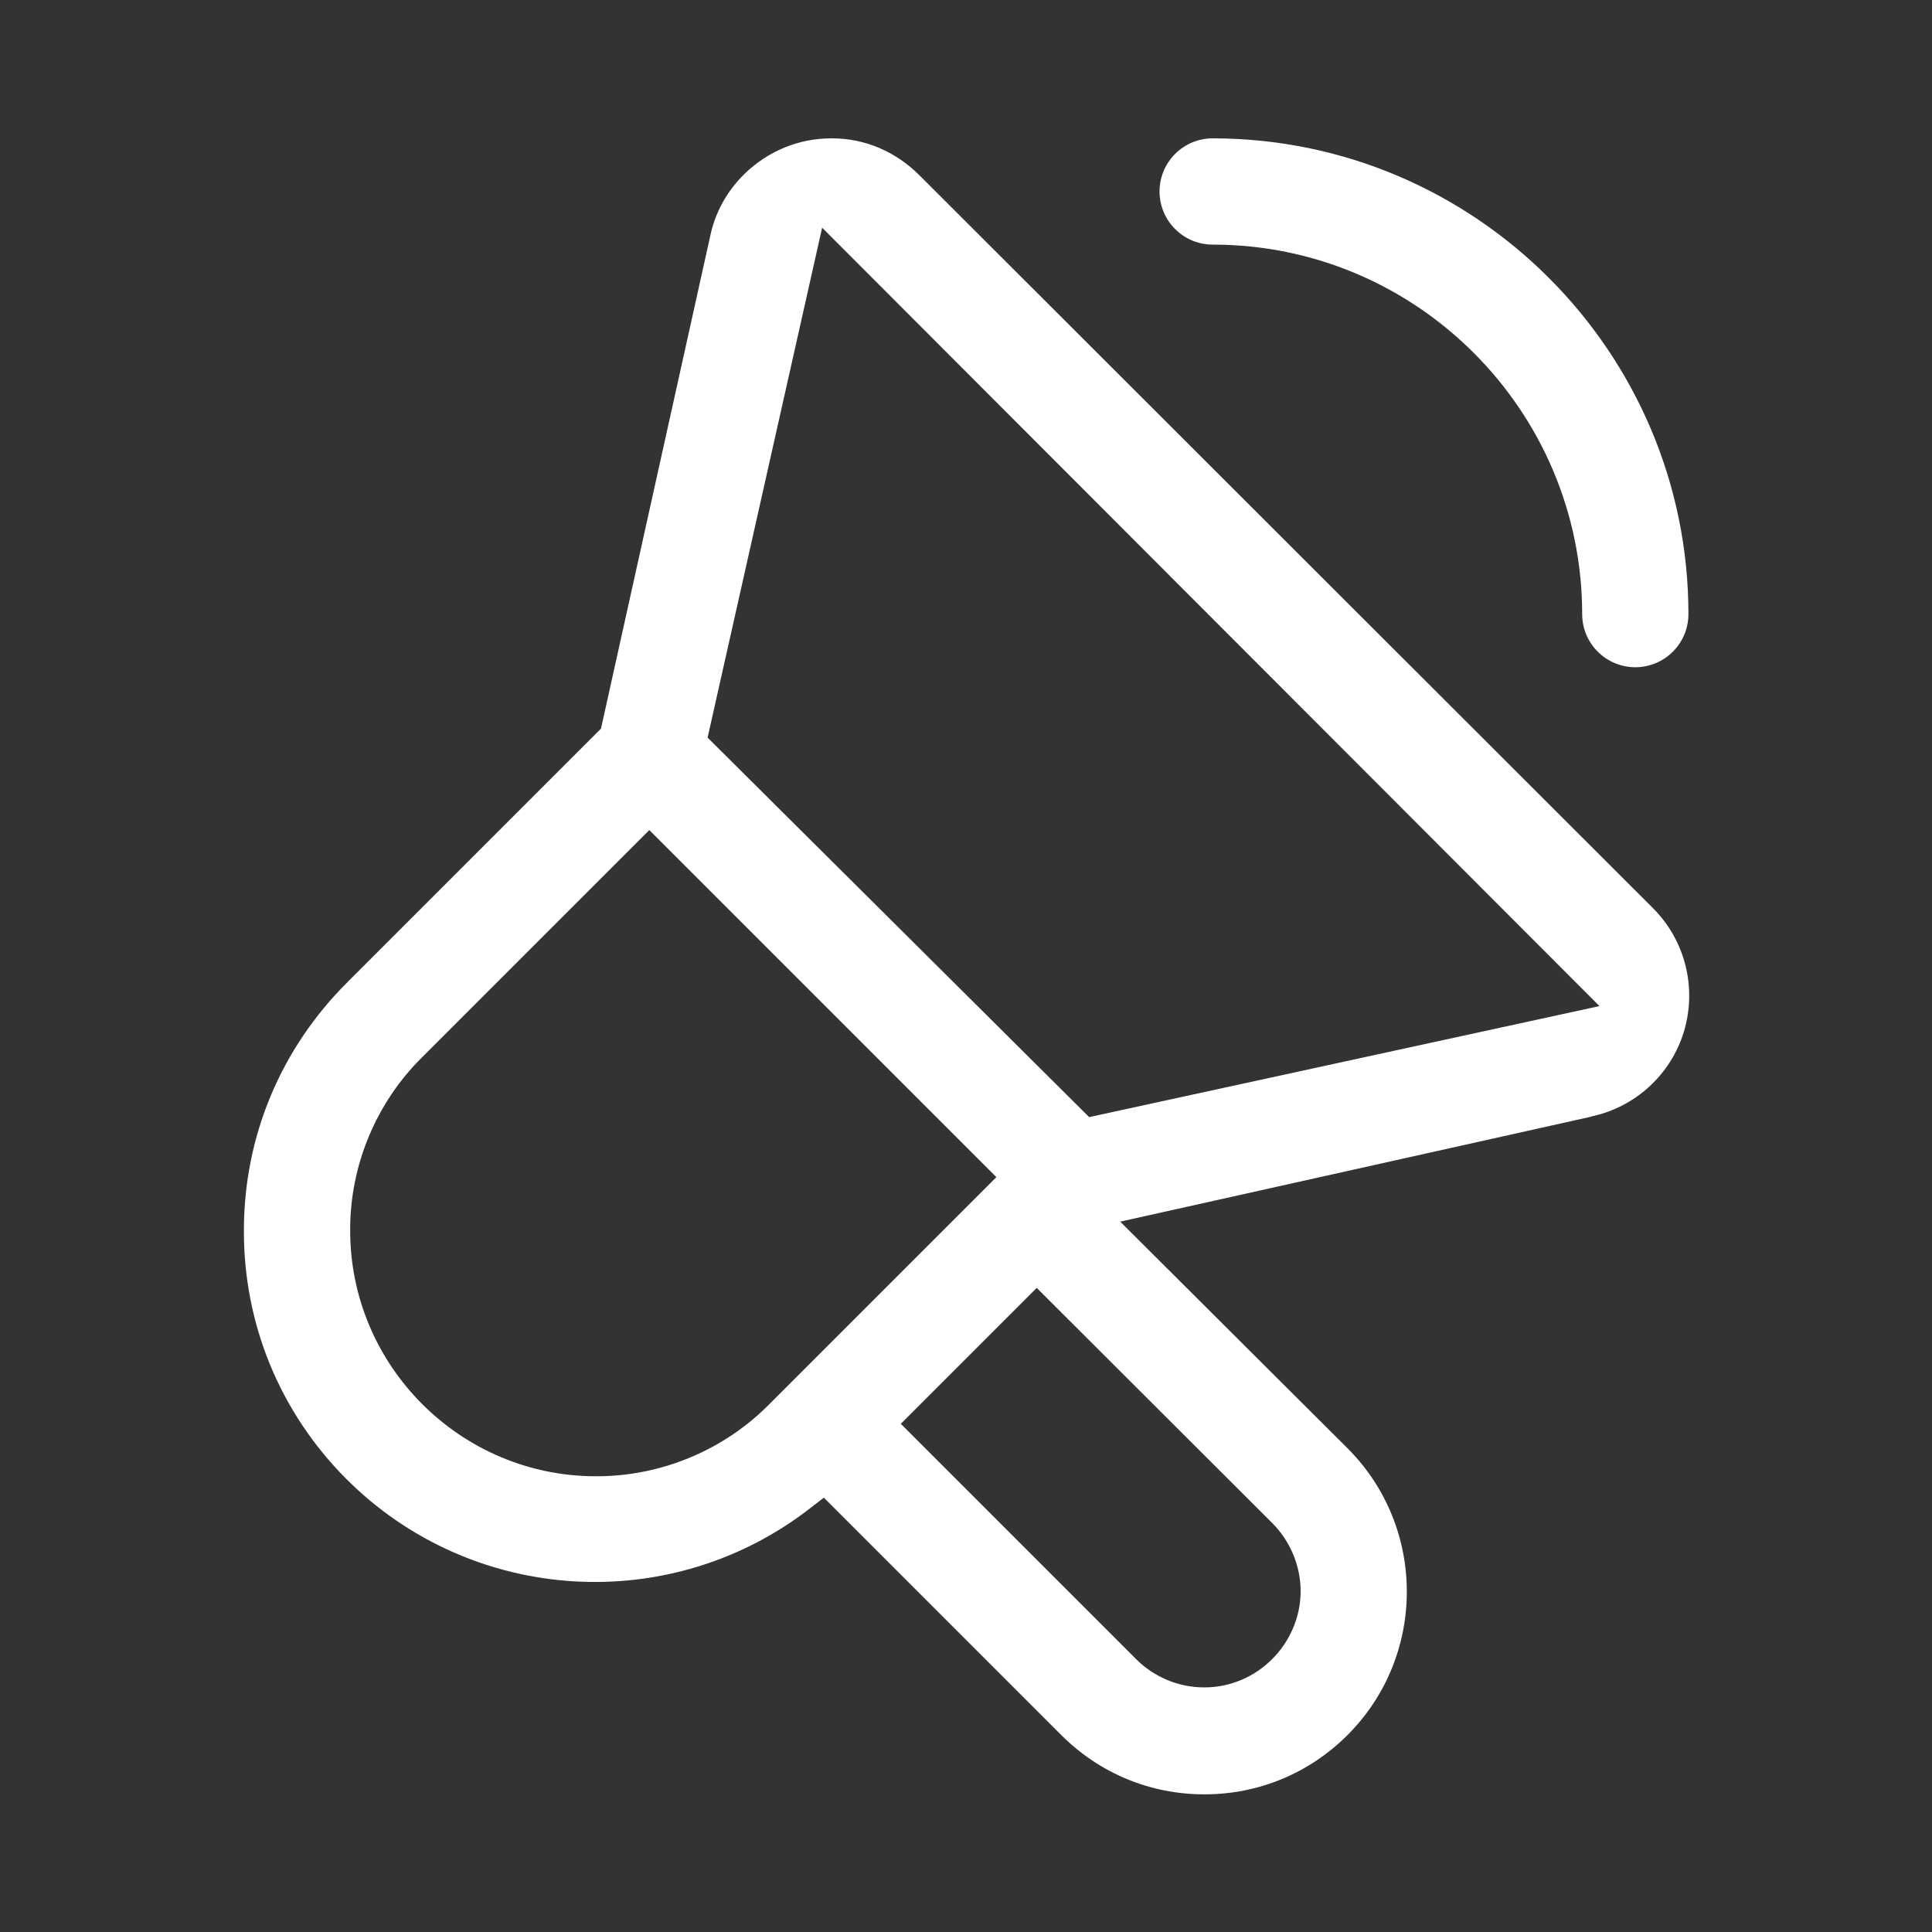 <?xml version="1.0" encoding="UTF-8"?> <svg xmlns="http://www.w3.org/2000/svg" xmlns:xlink="http://www.w3.org/1999/xlink" id="_лой_2" viewBox="0 0 56 56"><rect x="0" y="0" width="56" height="56" fill="#333333" stroke="none"/> <defs> <style>.cls-1{fill:#fff;}.cls-2{clip-path:url(#clippath);}.cls-3{fill:none;}</style> <clipPath id="clippath"> <rect class="cls-3" width="56" height="56"></rect> </clipPath> </defs> <g id="blog"> <g id="icon-advertising-manager"> <g class="cls-2"> <path class="cls-1" d="M48.94,17.8c0,.85-.69,1.54-1.54,1.54s-1.54-.69-1.54-1.54c0-5.9-4.8-10.71-10.71-10.71-.85,0-1.54-.69-1.54-1.54s.69-1.54,1.54-1.54c7.6,0,13.79,6.19,13.79,13.79Zm-2.83,14.57l-13.64,3.04,6.59,6.57c2.29,2.29,2.29,6.02,0,8.31-1.11,1.11-2.58,1.72-4.15,1.72s-3.04-.61-4.15-1.72l-6.88-6.88-.35,.27c-4.06,3.19-9.86,2.83-13.5-.82-1.92-1.93-2.97-4.49-2.96-7.2,0-2.72,1.07-5.27,3-7.19l7.35-7.35,3.16-14.25c.14-.7,.49-1.33,1-1.83,.68-.66,1.57-1.03,2.51-1.03h.03c.96,0,1.85,.39,2.53,1.07l21.26,21.24c.94,.94,1.28,2.31,.9,3.58h0c-.38,1.25-1.41,2.19-2.68,2.46Zm-17.22,1.76l-10.07-10.07-6.58,6.58c-1.34,1.32-2.1,3.15-2.09,5.03,0,3.92,3.2,7.12,7.12,7.12h.03c1.87,0,3.69-.76,5-2.09l6.58-6.58Zm1.16,3.2l-3.94,3.94,6.82,6.82c.52,.52,1.23,.82,1.97,.82h.01c1.53,0,2.78-1.26,2.79-2.78h0c0-.74-.3-1.46-.82-1.98l-6.83-6.82Zm16.31-8.17L23.83,6.6l-3.32,14.78,11.06,11,14.8-3.22Z"></path> </g> </g> </g> </svg> 